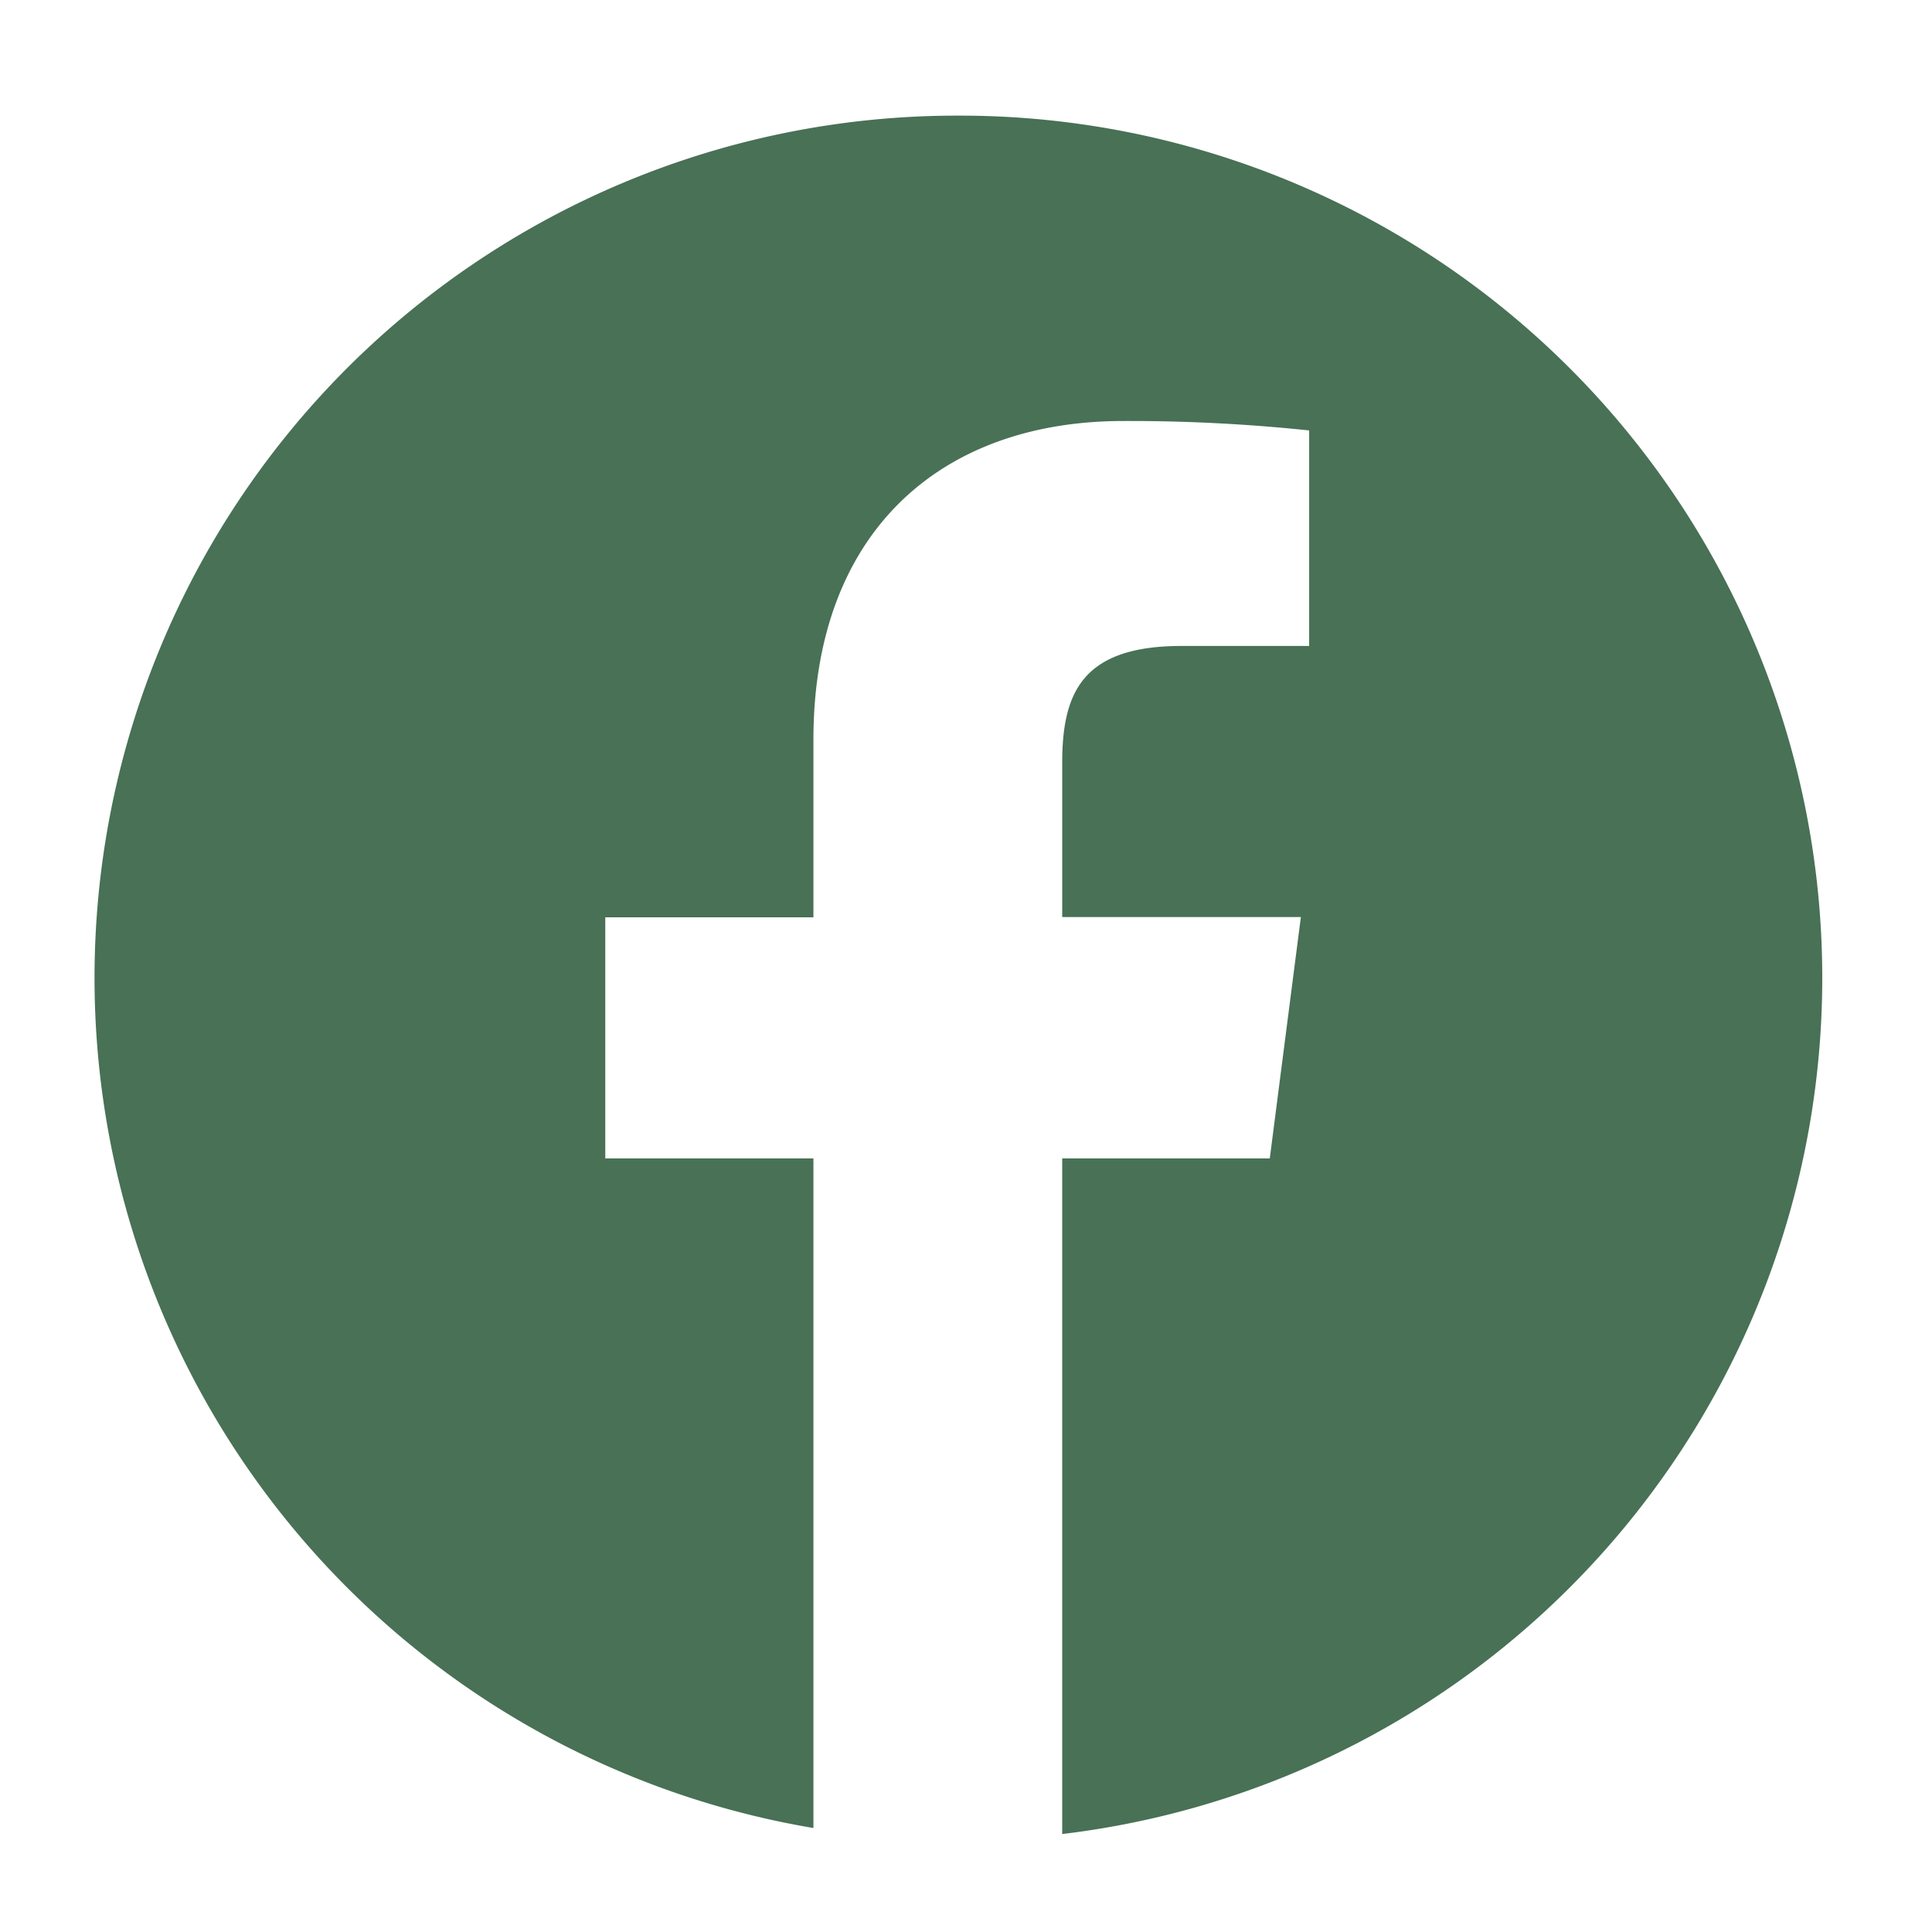 <svg xmlns="http://www.w3.org/2000/svg" xmlns:xlink="http://www.w3.org/1999/xlink" width="34" height="34" viewBox="0 0 34 34">
  <defs>
    <clipPath id="clip-path">
      <rect id="Rectangle_8798" data-name="Rectangle 8798" width="34" height="34" transform="translate(0 0)" fill="#487155" stroke="#707070" stroke-width="1"/>
    </clipPath>
  </defs>
  <g id="Mask_Group_583" data-name="Mask Group 583" transform="translate(0 0)" clip-path="url(#clip-path)">
    <g id="facebook-circular-logo" transform="translate(1.665 2.035)">
      <path id="Path_233" data-name="Path 233" d="M15.182.349A15.173,15.173,0,0,0,12.65,30.484V18.7H8.987V14.457H12.65V11.329c0-3.629,2.216-5.606,5.454-5.606a30.224,30.224,0,0,1,3.27.166V9.682H19.128c-1.76,0-2.1.836-2.1,2.064v2.707h4.2L20.681,18.7H17.028v11.89A15.174,15.174,0,0,0,15.182.349Z" transform="translate(0 -0.349)" fill="#487155"/>
    </g>
  </g>
</svg>
